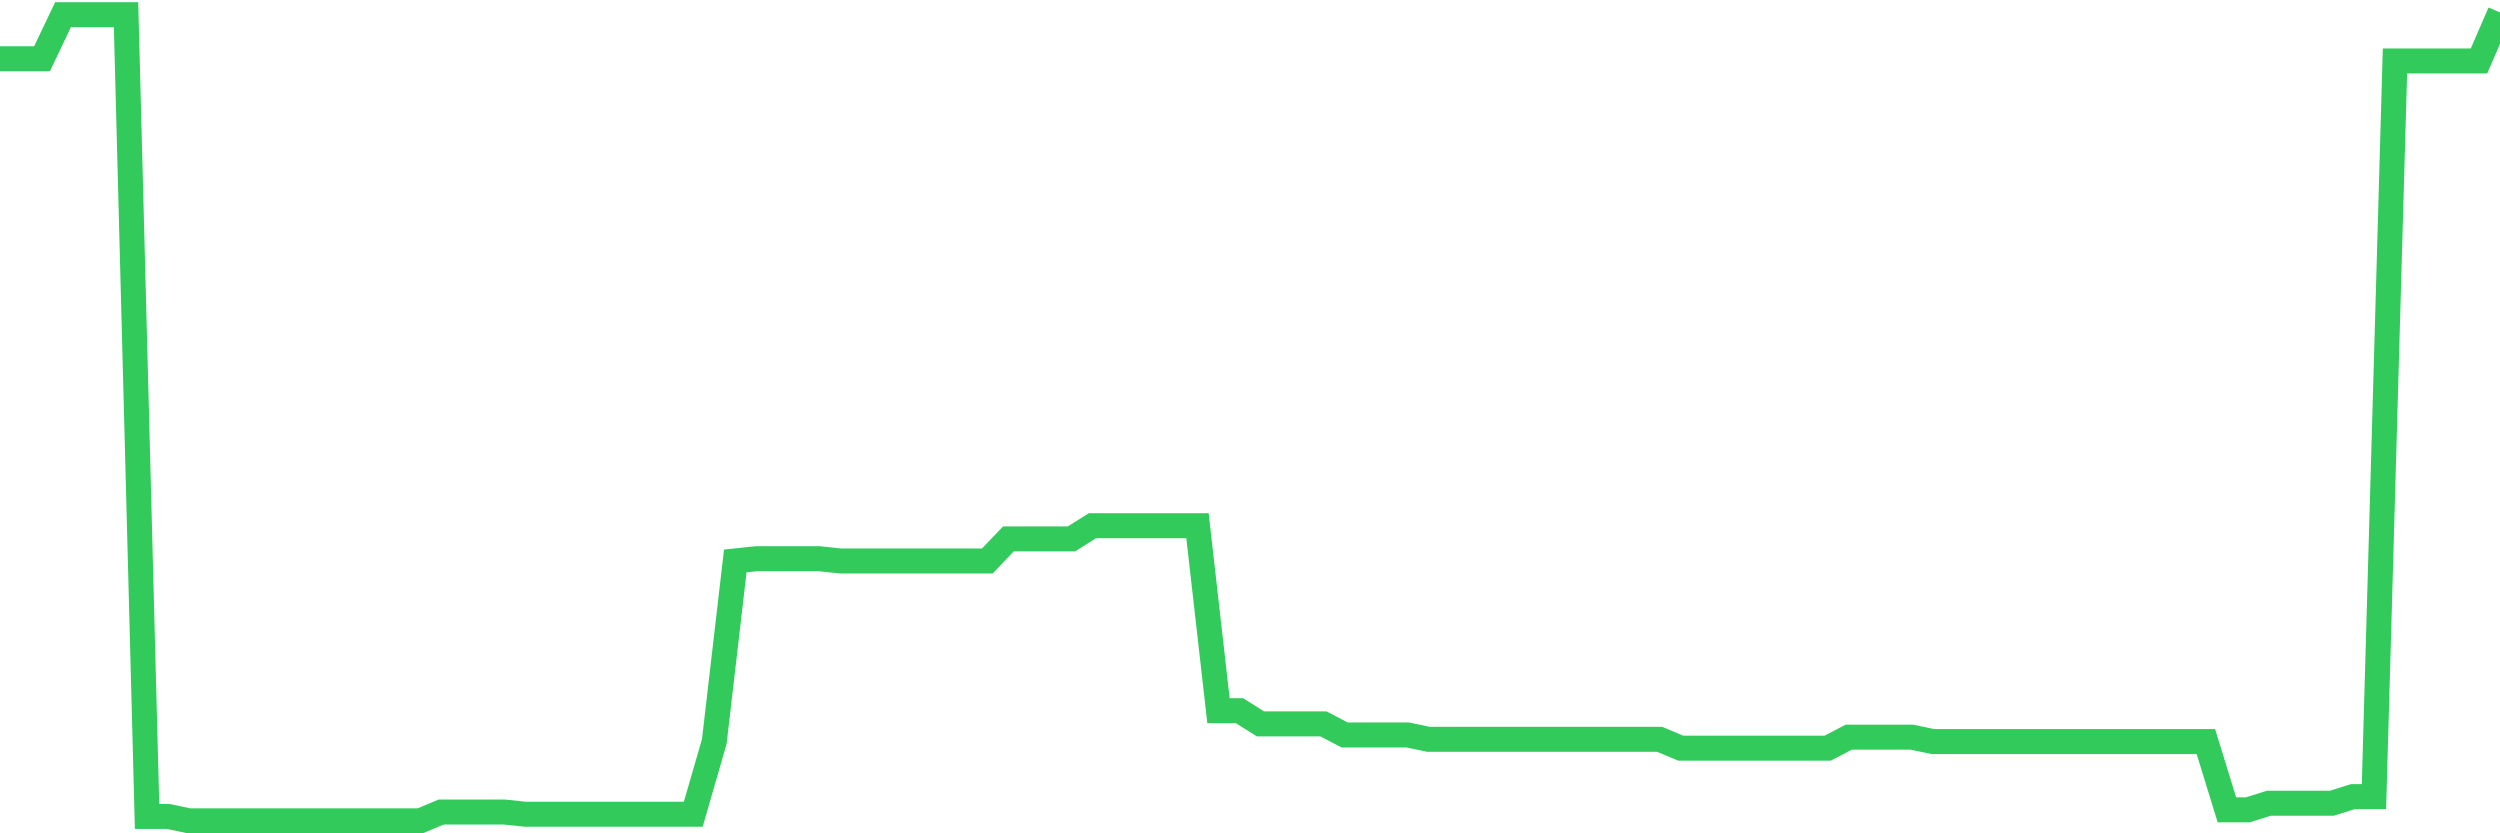 <svg
  xmlns="http://www.w3.org/2000/svg"
  xmlns:xlink="http://www.w3.org/1999/xlink"
  width="120"
  height="40"
  viewBox="0 0 120 40"
  preserveAspectRatio="none"
>
  <polyline
    points="0,2.82 1.008,2.82 2.017,2.82 3.025,0.706 4.034,0.706 5.042,0.706 6.05,0.706 7.059,39.189 8.067,39.189 9.076,39.4 10.084,39.4 11.092,39.4 12.101,39.4 13.109,39.4 14.118,39.4 15.126,39.4 16.134,39.4 17.143,39.4 18.151,39.4 19.16,39.4 20.168,39.4 21.176,38.977 22.185,38.977 23.193,38.977 24.202,38.977 25.21,39.083 26.218,39.083 27.227,39.083 28.235,39.083 29.244,39.083 30.252,39.083 31.261,39.083 32.269,39.083 33.277,39.083 34.286,35.594 35.294,26.925 36.303,26.819 37.311,26.819 38.319,26.819 39.328,26.819 40.336,26.925 41.345,26.925 42.353,26.925 43.361,26.925 44.37,26.925 45.378,26.925 46.387,26.925 47.395,26.925 48.403,25.868 49.412,25.868 50.42,25.868 51.429,25.868 52.437,25.233 53.445,25.233 54.454,25.233 55.462,25.233 56.471,25.233 57.479,25.233 58.487,34.114 59.496,34.114 60.504,34.748 61.513,34.748 62.521,34.748 63.529,34.748 64.538,35.277 65.546,35.277 66.555,35.277 67.563,35.277 68.571,35.488 69.58,35.488 70.588,35.488 71.597,35.488 72.605,35.488 73.613,35.488 74.622,35.488 75.63,35.488 76.639,35.488 77.647,35.488 78.655,35.488 79.664,35.488 80.672,35.911 81.681,35.911 82.689,35.911 83.697,35.911 84.706,35.911 85.714,35.911 86.723,35.911 87.731,35.911 88.739,35.383 89.748,35.383 90.756,35.383 91.765,35.383 92.773,35.594 93.782,35.594 94.79,35.594 95.798,35.594 96.807,35.594 97.815,35.594 98.824,35.594 99.832,35.594 100.84,35.594 101.849,35.594 102.857,35.594 103.866,35.594 104.874,35.594 105.882,35.594 106.891,38.871 107.899,38.871 108.908,38.554 109.916,38.554 110.924,38.554 111.933,38.554 112.941,38.237 113.95,38.237 114.958,2.926 115.966,2.926 116.975,2.926 117.983,2.926 118.992,2.926 120,0.6"
    fill="none"
    stroke="#32ca5b"
    stroke-width="1.2"
  >
  </polyline>
</svg>